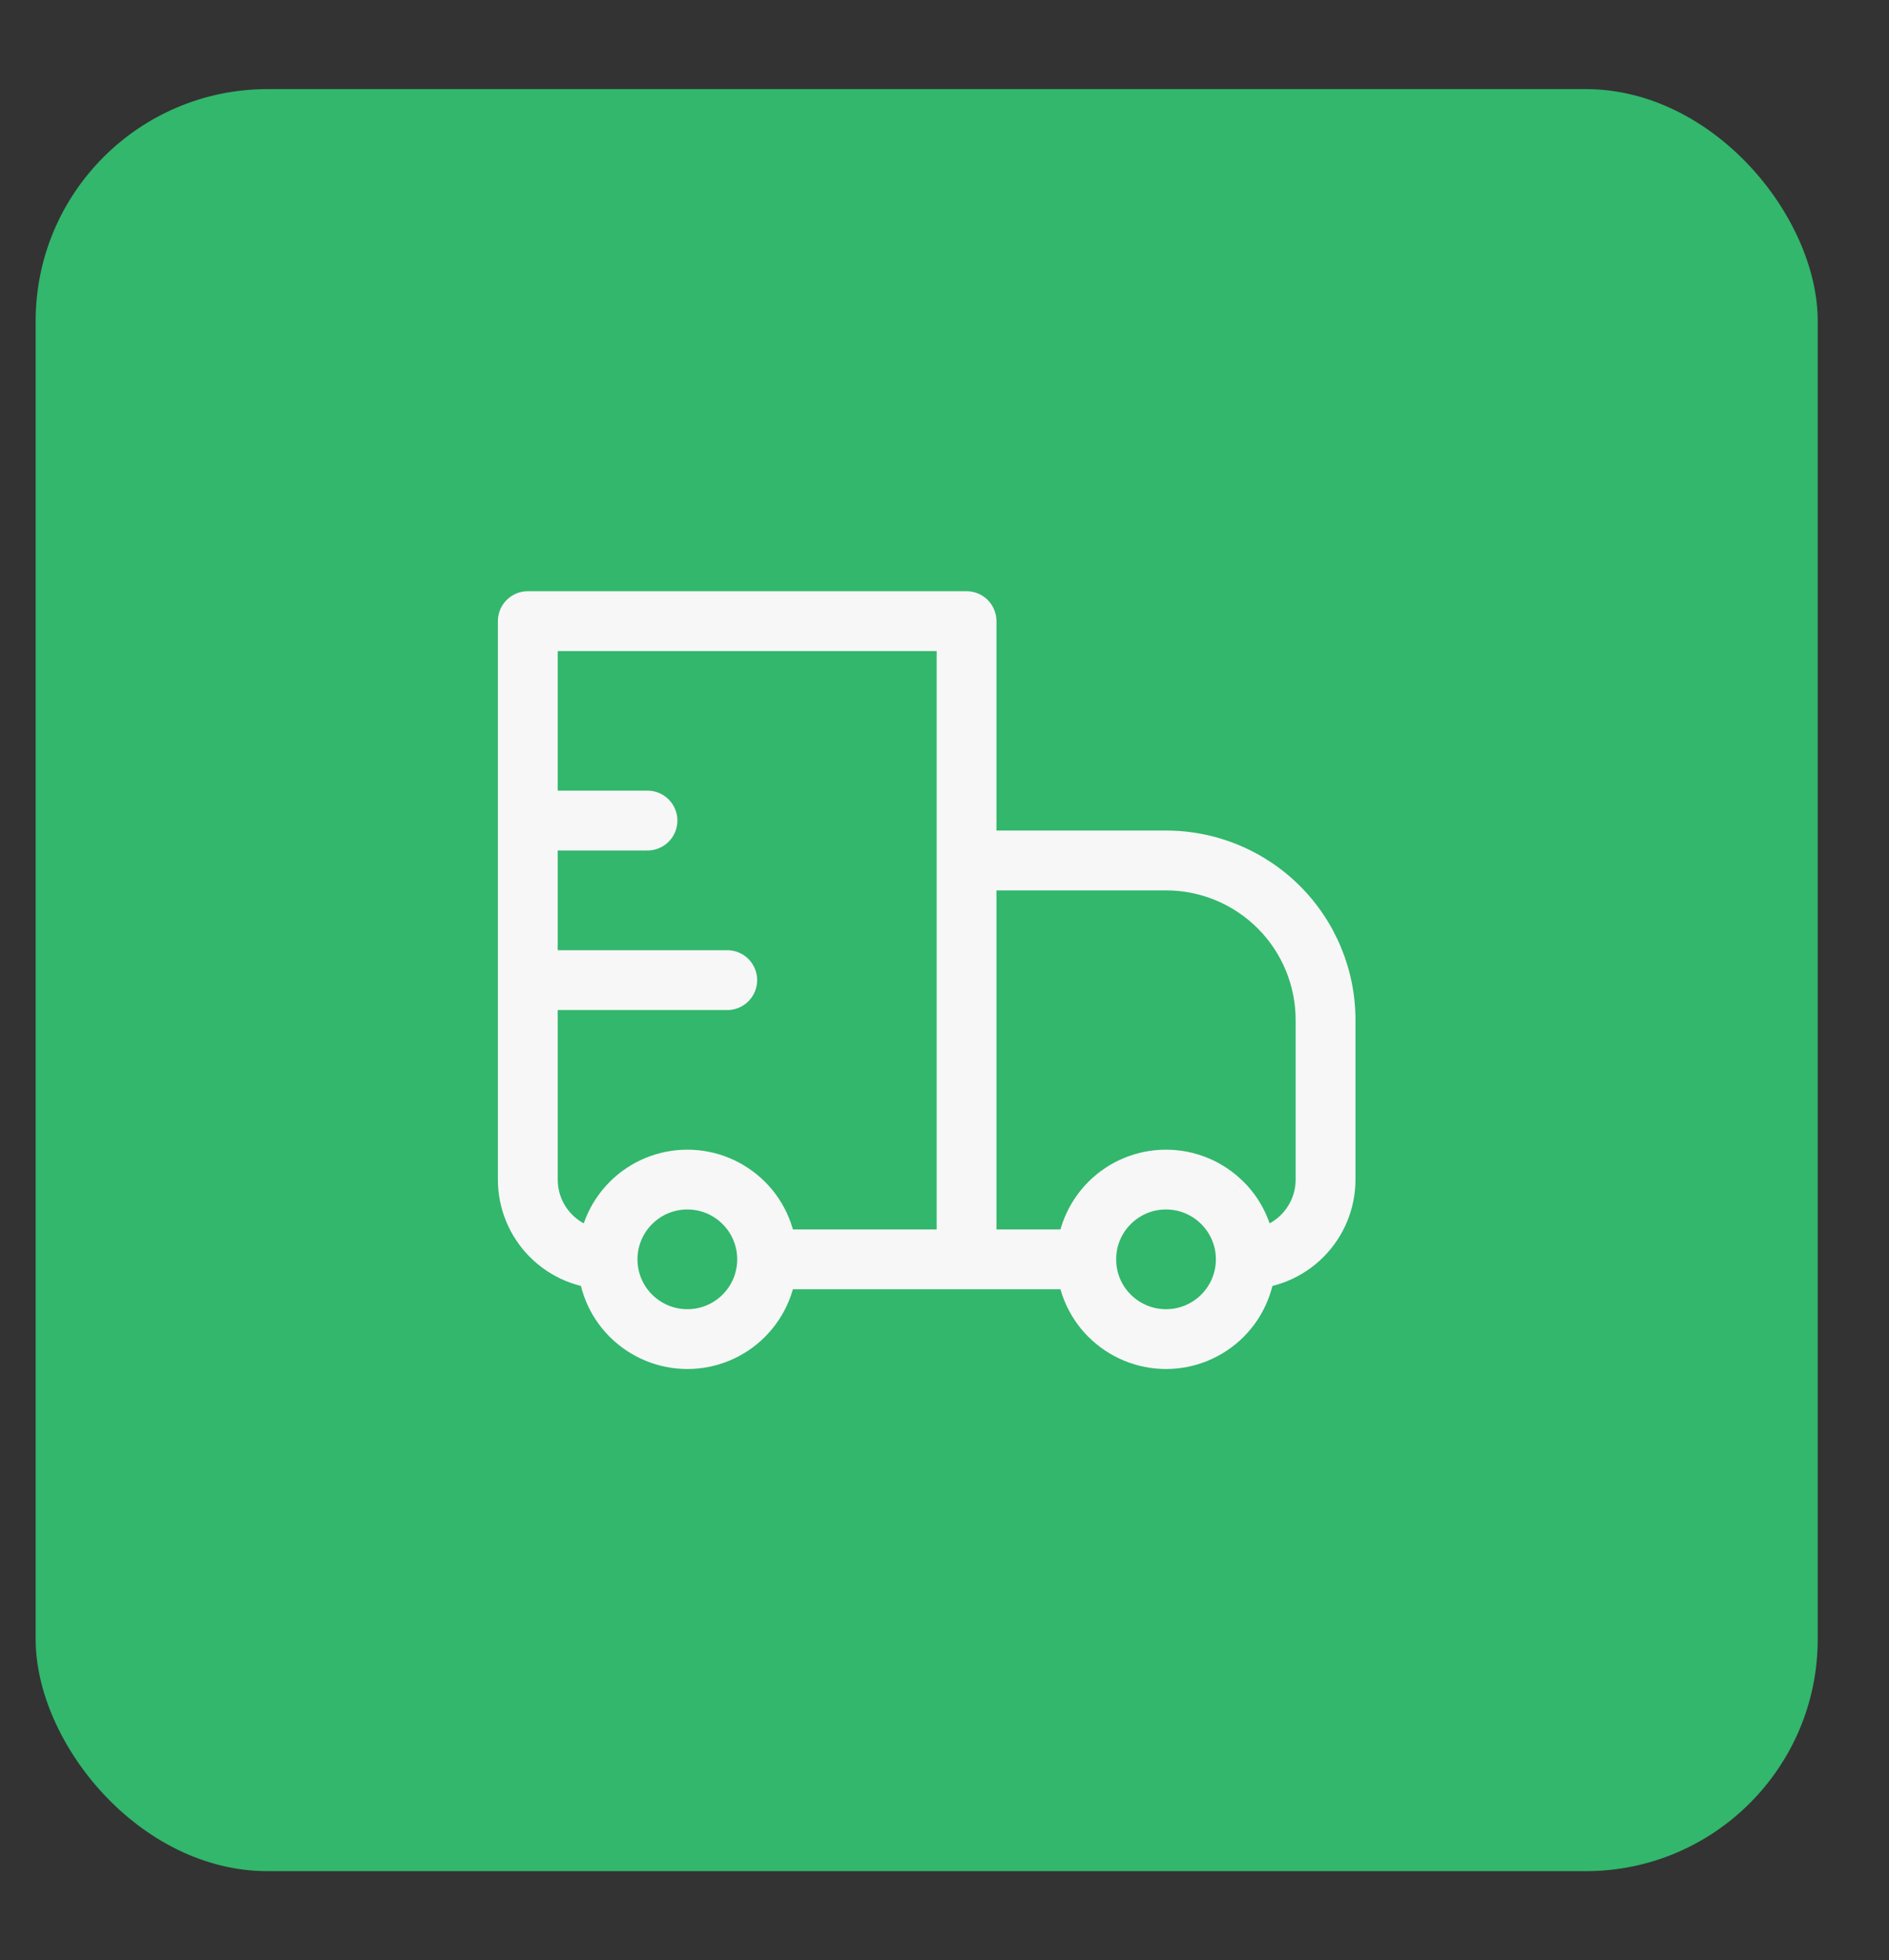 <?xml version="1.0" encoding="UTF-8"?> <svg xmlns="http://www.w3.org/2000/svg" width="53" height="55" viewBox="0 0 53 55" fill="none"><rect x="0" y="0" width="53" height="55" fill="#333333" stroke="none"/><rect x="1" y="2.5" width="50" height="50" rx="6.508" fill="#32B76C"></rect><path d="M14.809 17.428V16.588C14.586 16.588 14.372 16.677 14.215 16.834C14.057 16.992 13.969 17.205 13.969 17.428H14.809ZM27.119 17.428H27.958C27.958 17.205 27.87 16.992 27.713 16.834C27.555 16.677 27.342 16.588 27.119 16.588V17.428ZM27.119 24.143V23.303C26.896 23.303 26.683 23.392 26.526 23.549C26.368 23.706 26.28 23.92 26.28 24.143H27.119ZM14.809 18.267H27.119V16.588H14.809V18.267ZM26.28 17.428V35.334H27.958V17.428H26.28ZM15.648 33.096V17.428H13.969V33.096H15.648ZM27.119 24.982H32.715V23.303H27.119V24.982ZM36.352 28.619V33.096H38.031V28.619H36.352ZM27.958 35.334V24.143H26.28V35.334H27.958ZM33.704 36.323C33.574 36.453 33.42 36.556 33.25 36.627C33.081 36.697 32.899 36.733 32.715 36.733C32.531 36.733 32.349 36.697 32.179 36.627C32.01 36.556 31.855 36.453 31.726 36.323L30.539 37.51C31.116 38.087 31.899 38.411 32.715 38.411C33.532 38.411 34.314 38.087 34.892 37.51L33.704 36.323ZM31.726 34.345C31.855 34.215 32.01 34.112 32.179 34.041C32.349 33.971 32.531 33.935 32.715 33.935C32.899 33.935 33.081 33.971 33.25 34.041C33.42 34.112 33.574 34.215 33.704 34.345L34.89 33.158C34.313 32.581 33.531 32.257 32.714 32.257C31.898 32.257 31.115 32.581 30.538 33.158L31.726 34.345ZM20.274 36.323C20.145 36.453 19.99 36.556 19.82 36.627C19.651 36.697 19.469 36.733 19.285 36.733C19.101 36.733 18.919 36.697 18.75 36.627C18.58 36.556 18.426 36.453 18.296 36.323L17.109 37.51C17.687 38.087 18.469 38.411 19.286 38.411C20.102 38.411 20.885 38.087 21.462 37.51L20.274 36.323ZM18.296 34.345C18.426 34.215 18.58 34.112 18.75 34.041C18.919 33.971 19.101 33.935 19.285 33.935C19.469 33.935 19.651 33.971 19.82 34.041C19.99 34.112 20.145 34.215 20.274 34.345L21.461 33.158C20.884 32.581 20.101 32.257 19.285 32.257C18.468 32.257 17.686 32.581 17.108 33.158L18.296 34.345ZM33.704 34.345C33.977 34.618 34.114 34.975 34.114 35.334H35.792C35.792 34.547 35.491 33.758 34.892 33.157L33.704 34.345ZM34.114 35.334C34.114 35.693 33.977 36.05 33.704 36.323L34.892 37.51C35.178 37.224 35.404 36.885 35.558 36.512C35.713 36.138 35.793 35.738 35.792 35.334H34.114ZM30.477 34.495H27.119V36.173H30.477V34.495ZM31.726 36.323C31.595 36.194 31.492 36.039 31.422 35.87C31.352 35.7 31.316 35.518 31.316 35.334H29.637C29.637 36.121 29.938 36.91 30.538 37.511L31.726 36.323ZM31.316 35.334C31.316 34.975 31.452 34.618 31.726 34.345L30.538 33.158C30.252 33.444 30.026 33.783 29.871 34.156C29.716 34.53 29.637 34.93 29.637 35.334H31.316ZM18.296 36.323C18.166 36.194 18.062 36.039 17.992 35.87C17.922 35.7 17.886 35.518 17.886 35.334H16.207C16.207 36.121 16.509 36.91 17.108 37.511L18.296 36.323ZM17.886 35.334C17.886 34.975 18.023 34.618 18.296 34.345L17.109 33.158C16.823 33.444 16.596 33.783 16.442 34.156C16.287 34.53 16.207 34.93 16.207 35.334H17.886ZM27.119 34.495H21.523V36.173H27.119V34.495ZM20.274 34.345C20.547 34.618 20.684 34.975 20.684 35.334H22.363C22.363 34.547 22.062 33.758 21.462 33.157L20.274 34.345ZM20.684 35.334C20.684 35.693 20.547 36.05 20.274 36.323L21.461 37.51C21.747 37.224 21.974 36.885 22.129 36.512C22.283 36.138 22.363 35.738 22.363 35.334H20.684ZM36.352 33.096C36.352 33.868 35.725 34.495 34.953 34.495V36.173C35.769 36.173 36.552 35.849 37.129 35.272C37.706 34.695 38.031 33.912 38.031 33.096H36.352ZM32.715 24.982C33.679 24.982 34.605 25.365 35.287 26.047C35.969 26.729 36.352 27.654 36.352 28.619H38.031C38.031 27.209 37.471 25.857 36.474 24.86C35.477 23.863 34.125 23.303 32.715 23.303V24.982ZM13.969 33.096C13.969 33.912 14.293 34.695 14.87 35.272C15.448 35.849 16.23 36.173 17.047 36.173V34.495C16.275 34.495 15.648 33.868 15.648 33.096H13.969Z" fill="#F7F7F7"></path><path d="M14.809 23.023H18.166M14.809 27.5H20.404" stroke="#F7F7F7" stroke-width="1.679" stroke-linecap="round" stroke-linejoin="round"></path></svg> 